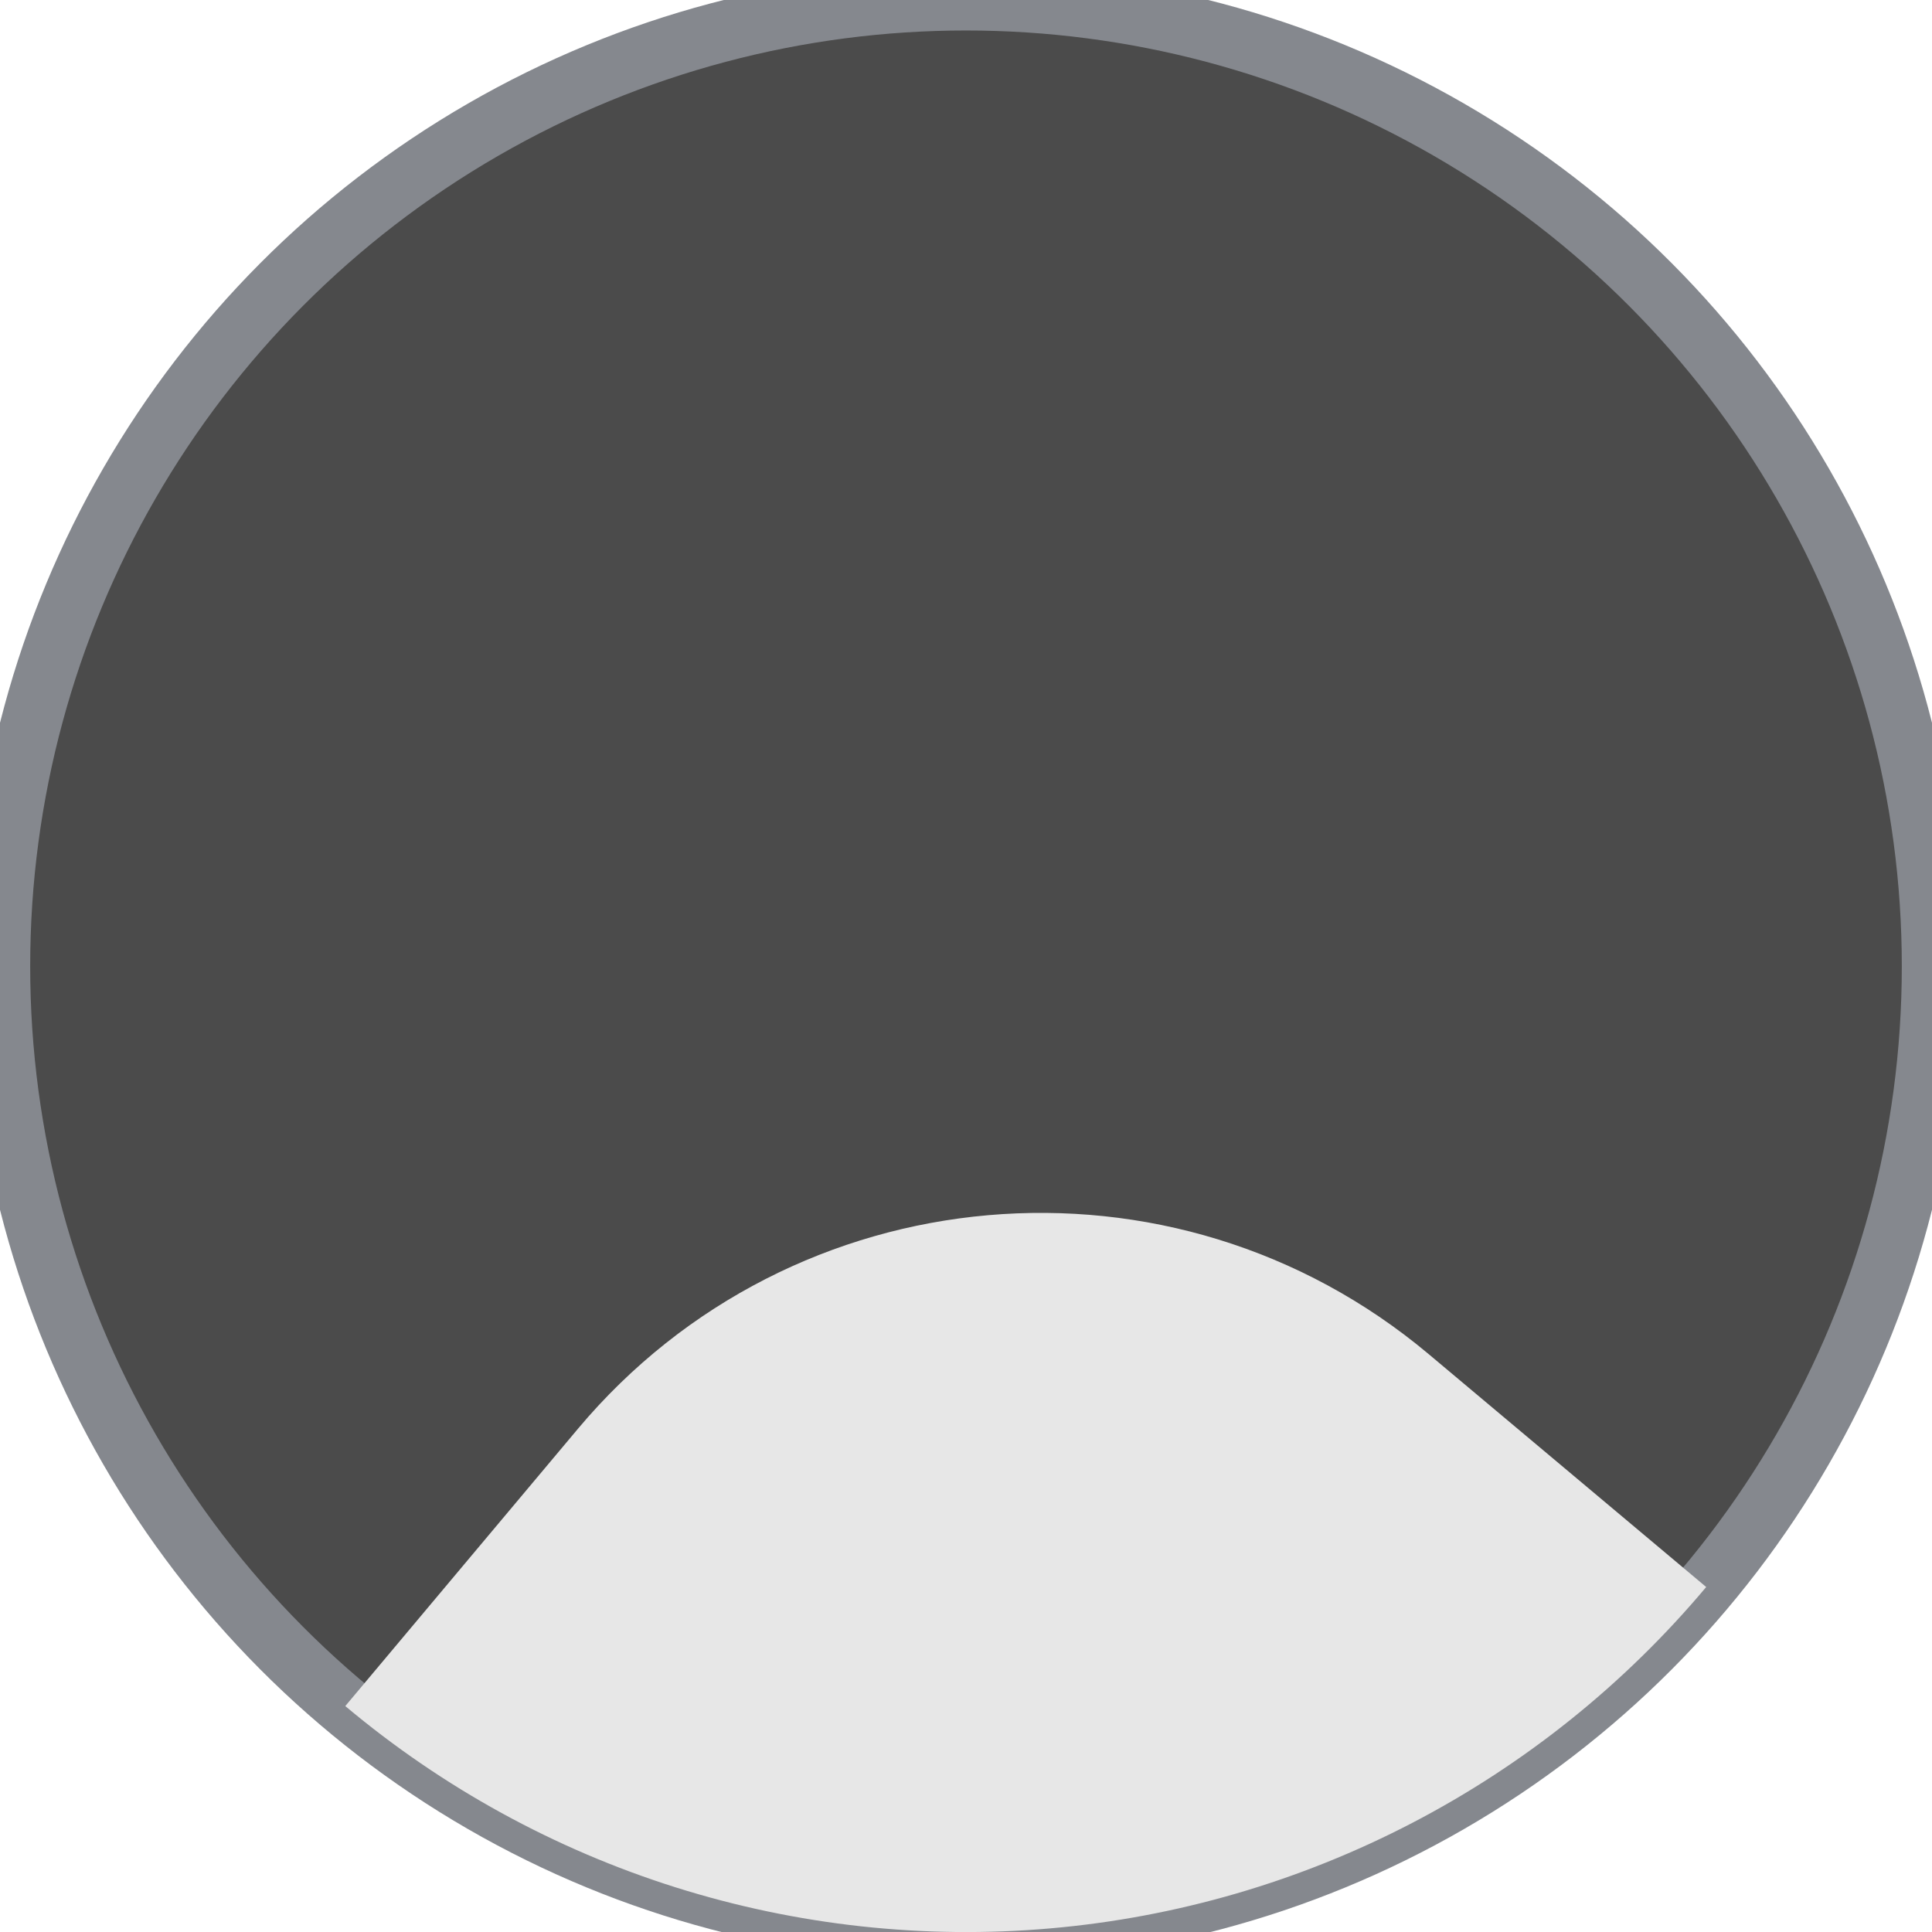 <svg width="32" height="32" viewBox="0 0 32 32" fill="none" xmlns="http://www.w3.org/2000/svg">
  <circle cx="16" cy="16" r="16" transform="matrix(1 0 0 -1 -0 32.005)" fill="#4B4B4B" />
  <circle cx="16" cy="16" r="16" transform="matrix(1 0 0 -1 -0 32.005)" stroke="#85888E" />
  <path
    d="M28.26 26.286C26.91 27.895 25.255 29.223 23.391 30.193C21.528 31.163 19.491 31.757 17.398 31.94C15.305 32.123 13.196 31.892 11.192 31.261C9.188 30.629 7.328 29.608 5.719 28.258L9.575 23.662C13.126 19.431 19.433 18.879 23.664 22.429L28.26 26.286Z"
    fill="#E7E7E7" />
</svg>